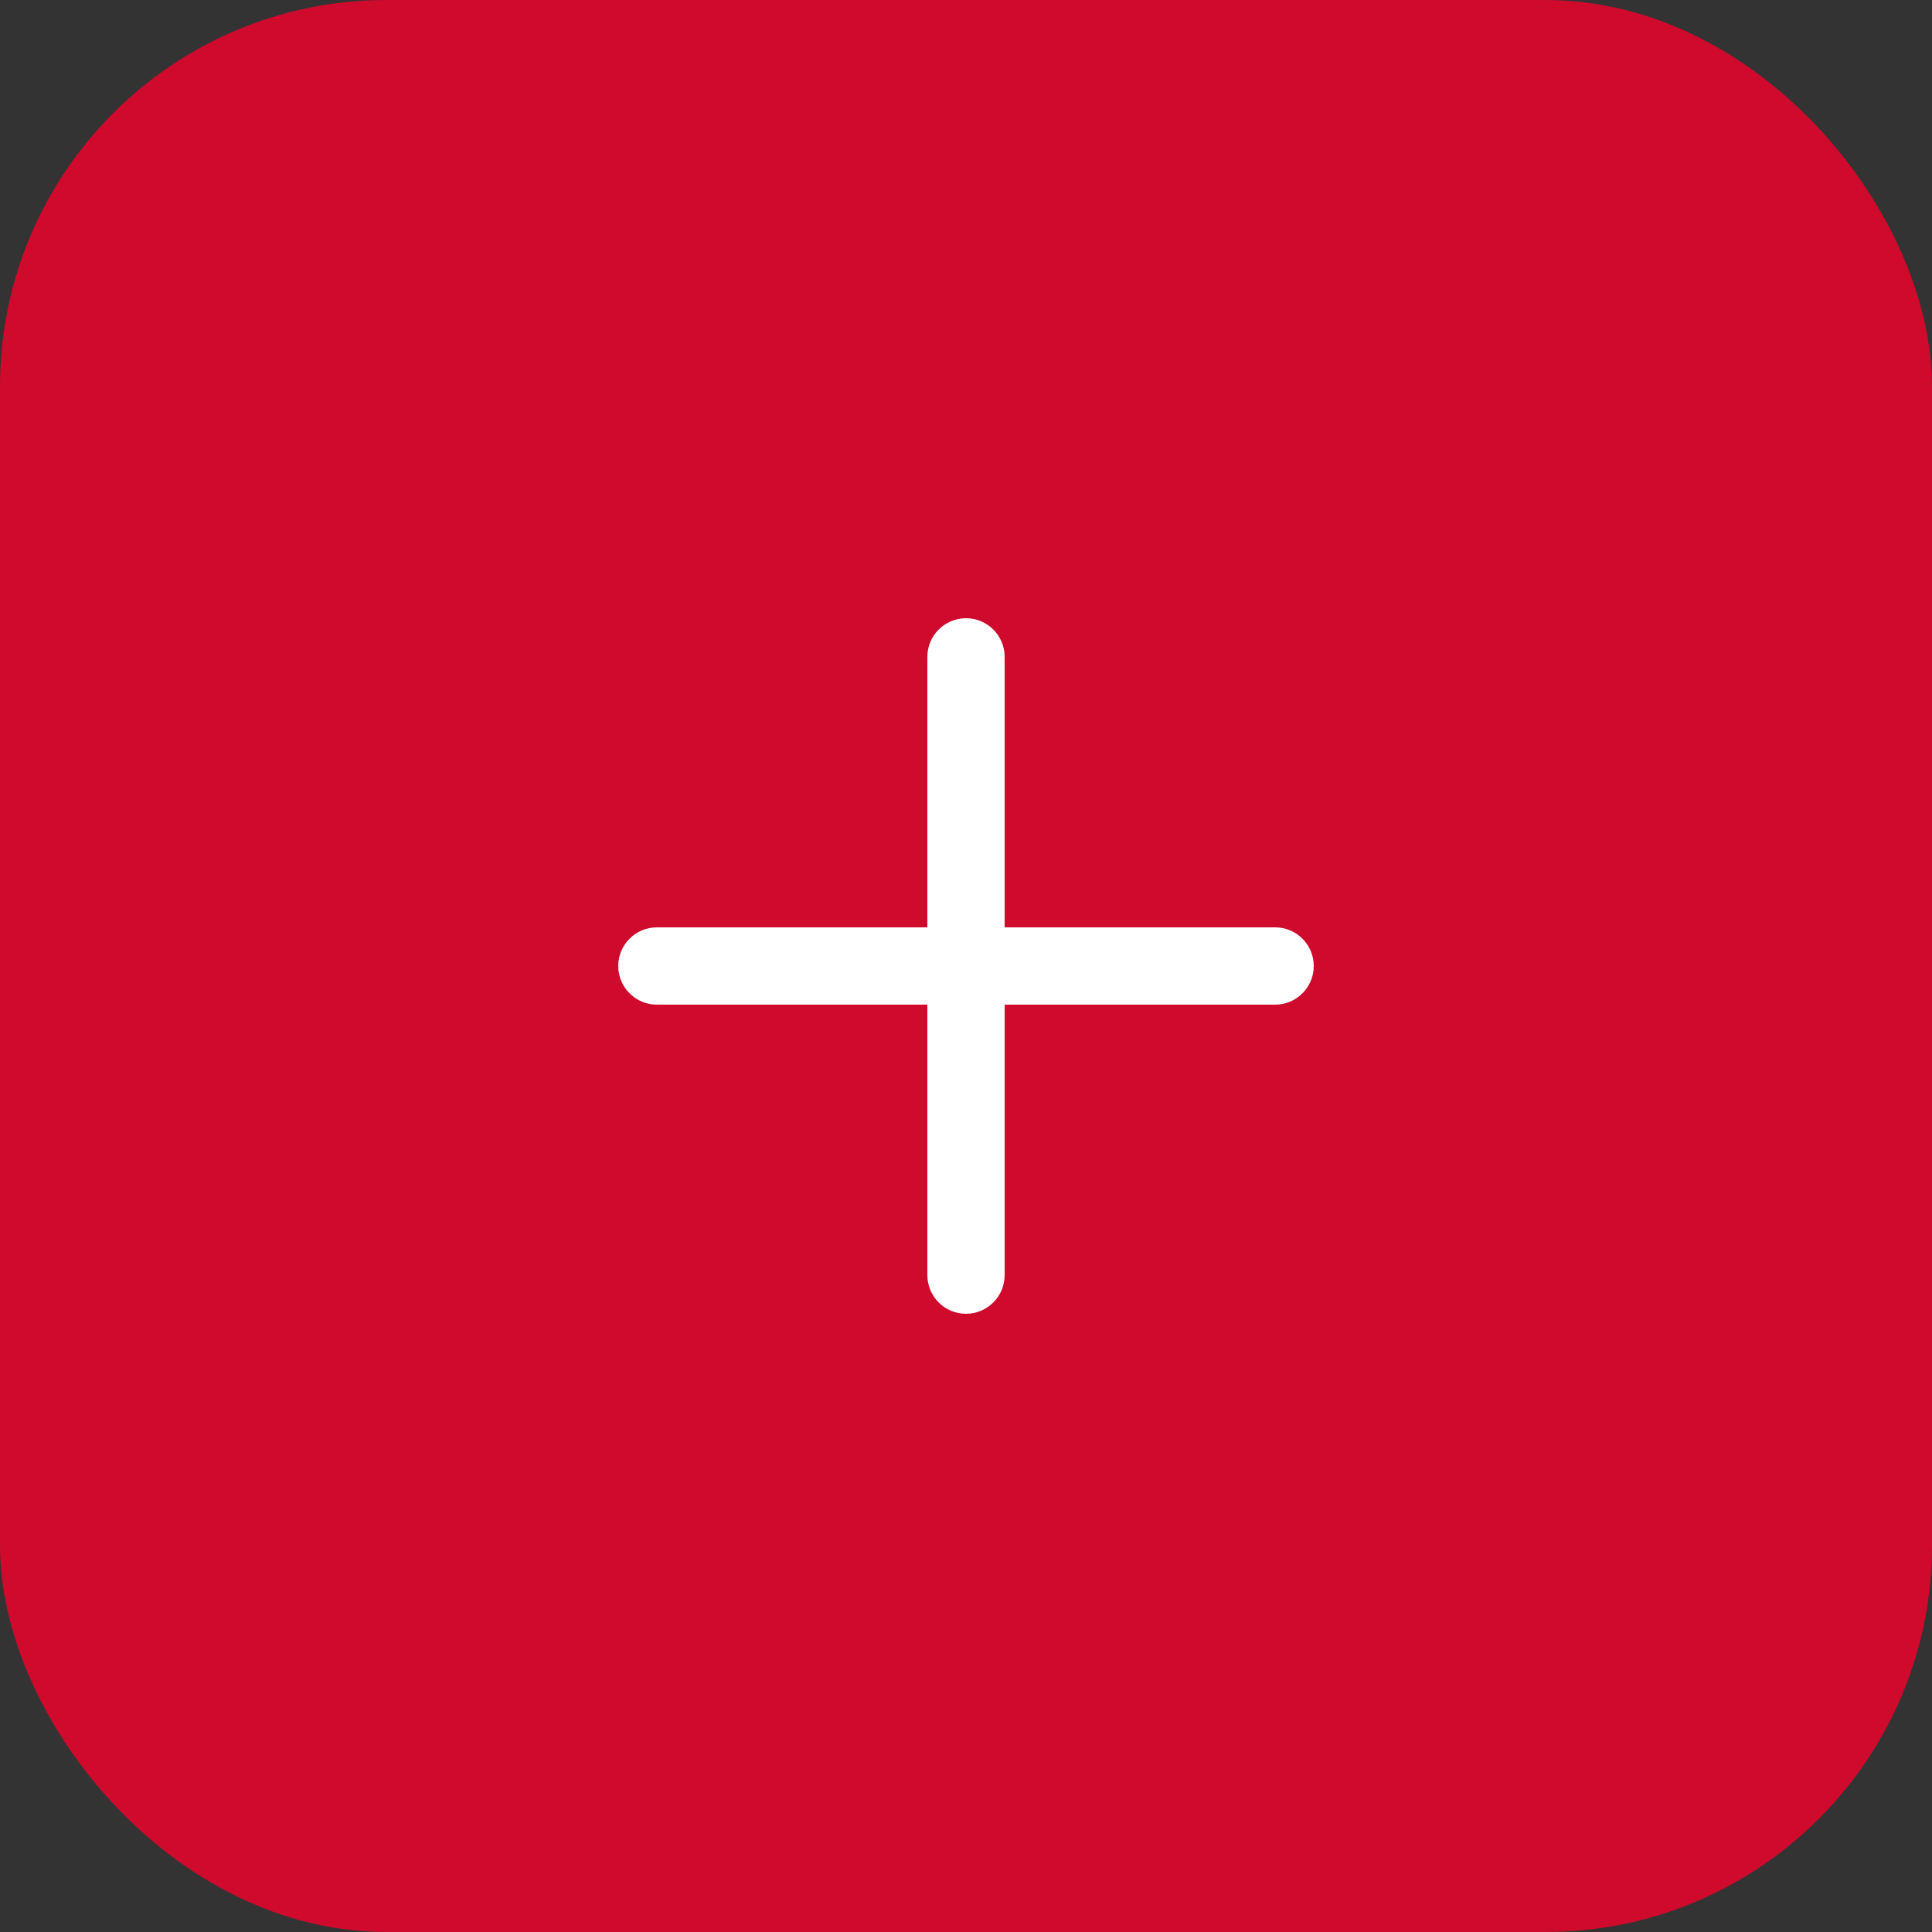 <svg width="50" height="50" viewBox="0 0 50 50" fill="none" xmlns="http://www.w3.org/2000/svg">
<rect x="0" y="0" width="50" height="50" fill="#333333" stroke="none"/>
<rect width="50" height="50" rx="10" fill="#CF0A2C"/>
<path fill-rule="evenodd" clip-rule="evenodd" d="M26 17C26 16.448 25.552 16 25 16C24.448 16 24 16.448 24 17V24H17C16.448 24 16 24.448 16 25C16 25.552 16.448 26 17 26H24V33C24 33.552 24.448 34 25 34C25.552 34 26 33.552 26 33V26H33C33.552 26 34 25.552 34 25C34 24.448 33.552 24 33 24H26V17Z" fill="white"/>
</svg>
